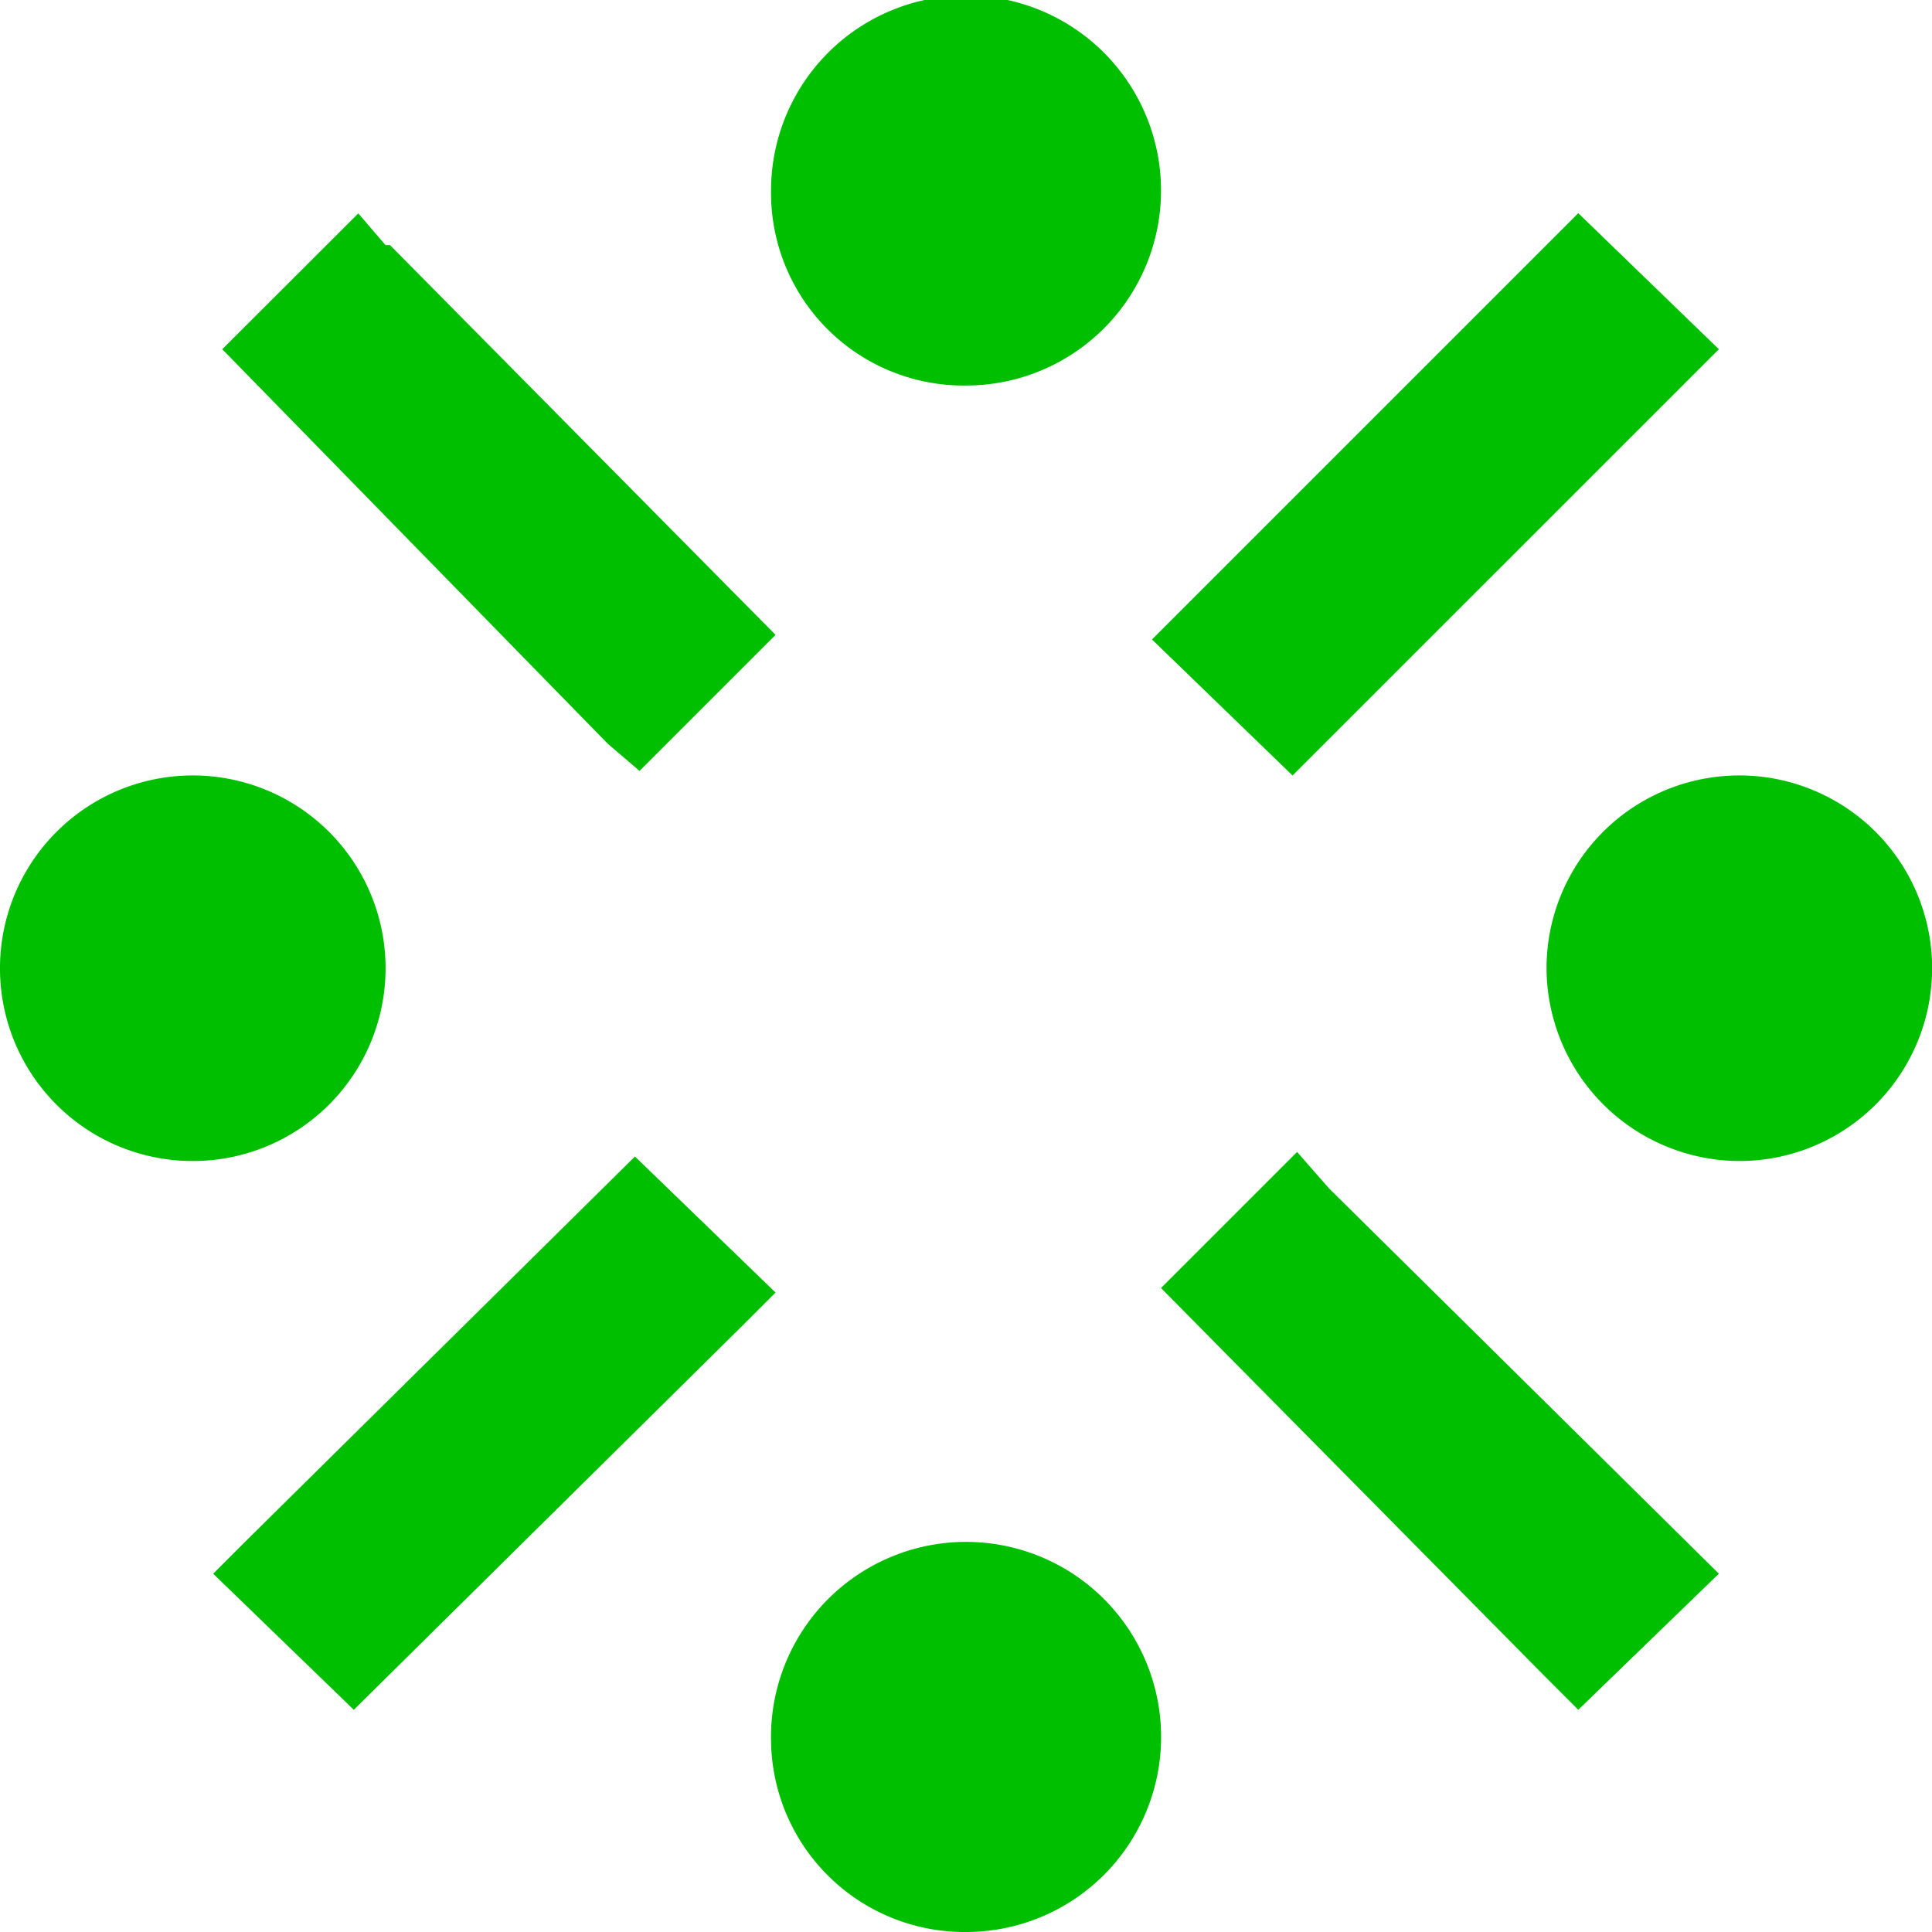<svg xmlns="http://www.w3.org/2000/svg" width="29.953" height="29.953" viewBox="0 0 29.953 29.953">
  <path d="M3.023,14.977A2.989,2.989,0,1,1,5.977,18,2.987,2.987,0,0,1,3.023,14.977Zm9.844,2.953L6.82,23.906l-.492.492,2.18,2.11,6.047-5.977.492-.492Zm-.422-6.4.493.422,2.109-2.109L9.07,3.8H9l-.422-.492L6.469,5.414Zm2.532-8.578A3.023,3.023,0,1,1,18,5.977,2.986,2.986,0,0,1,14.977,2.953Zm0,24.047A3.024,3.024,0,1,1,18,29.953,3,3,0,0,1,14.977,27ZM20.883,9.914l6.609-6.609,2.18,2.109-6.61,6.609Zm2.25,7.945-2.11,2.11L27,26.016l.492.492,2.18-2.11-6.047-5.976ZM27,14.977A2.989,2.989,0,1,1,30.023,18,3,3,0,0,1,27,14.977Z" transform="translate(-3.023)" style="fill: #00bf00"/>
</svg>
